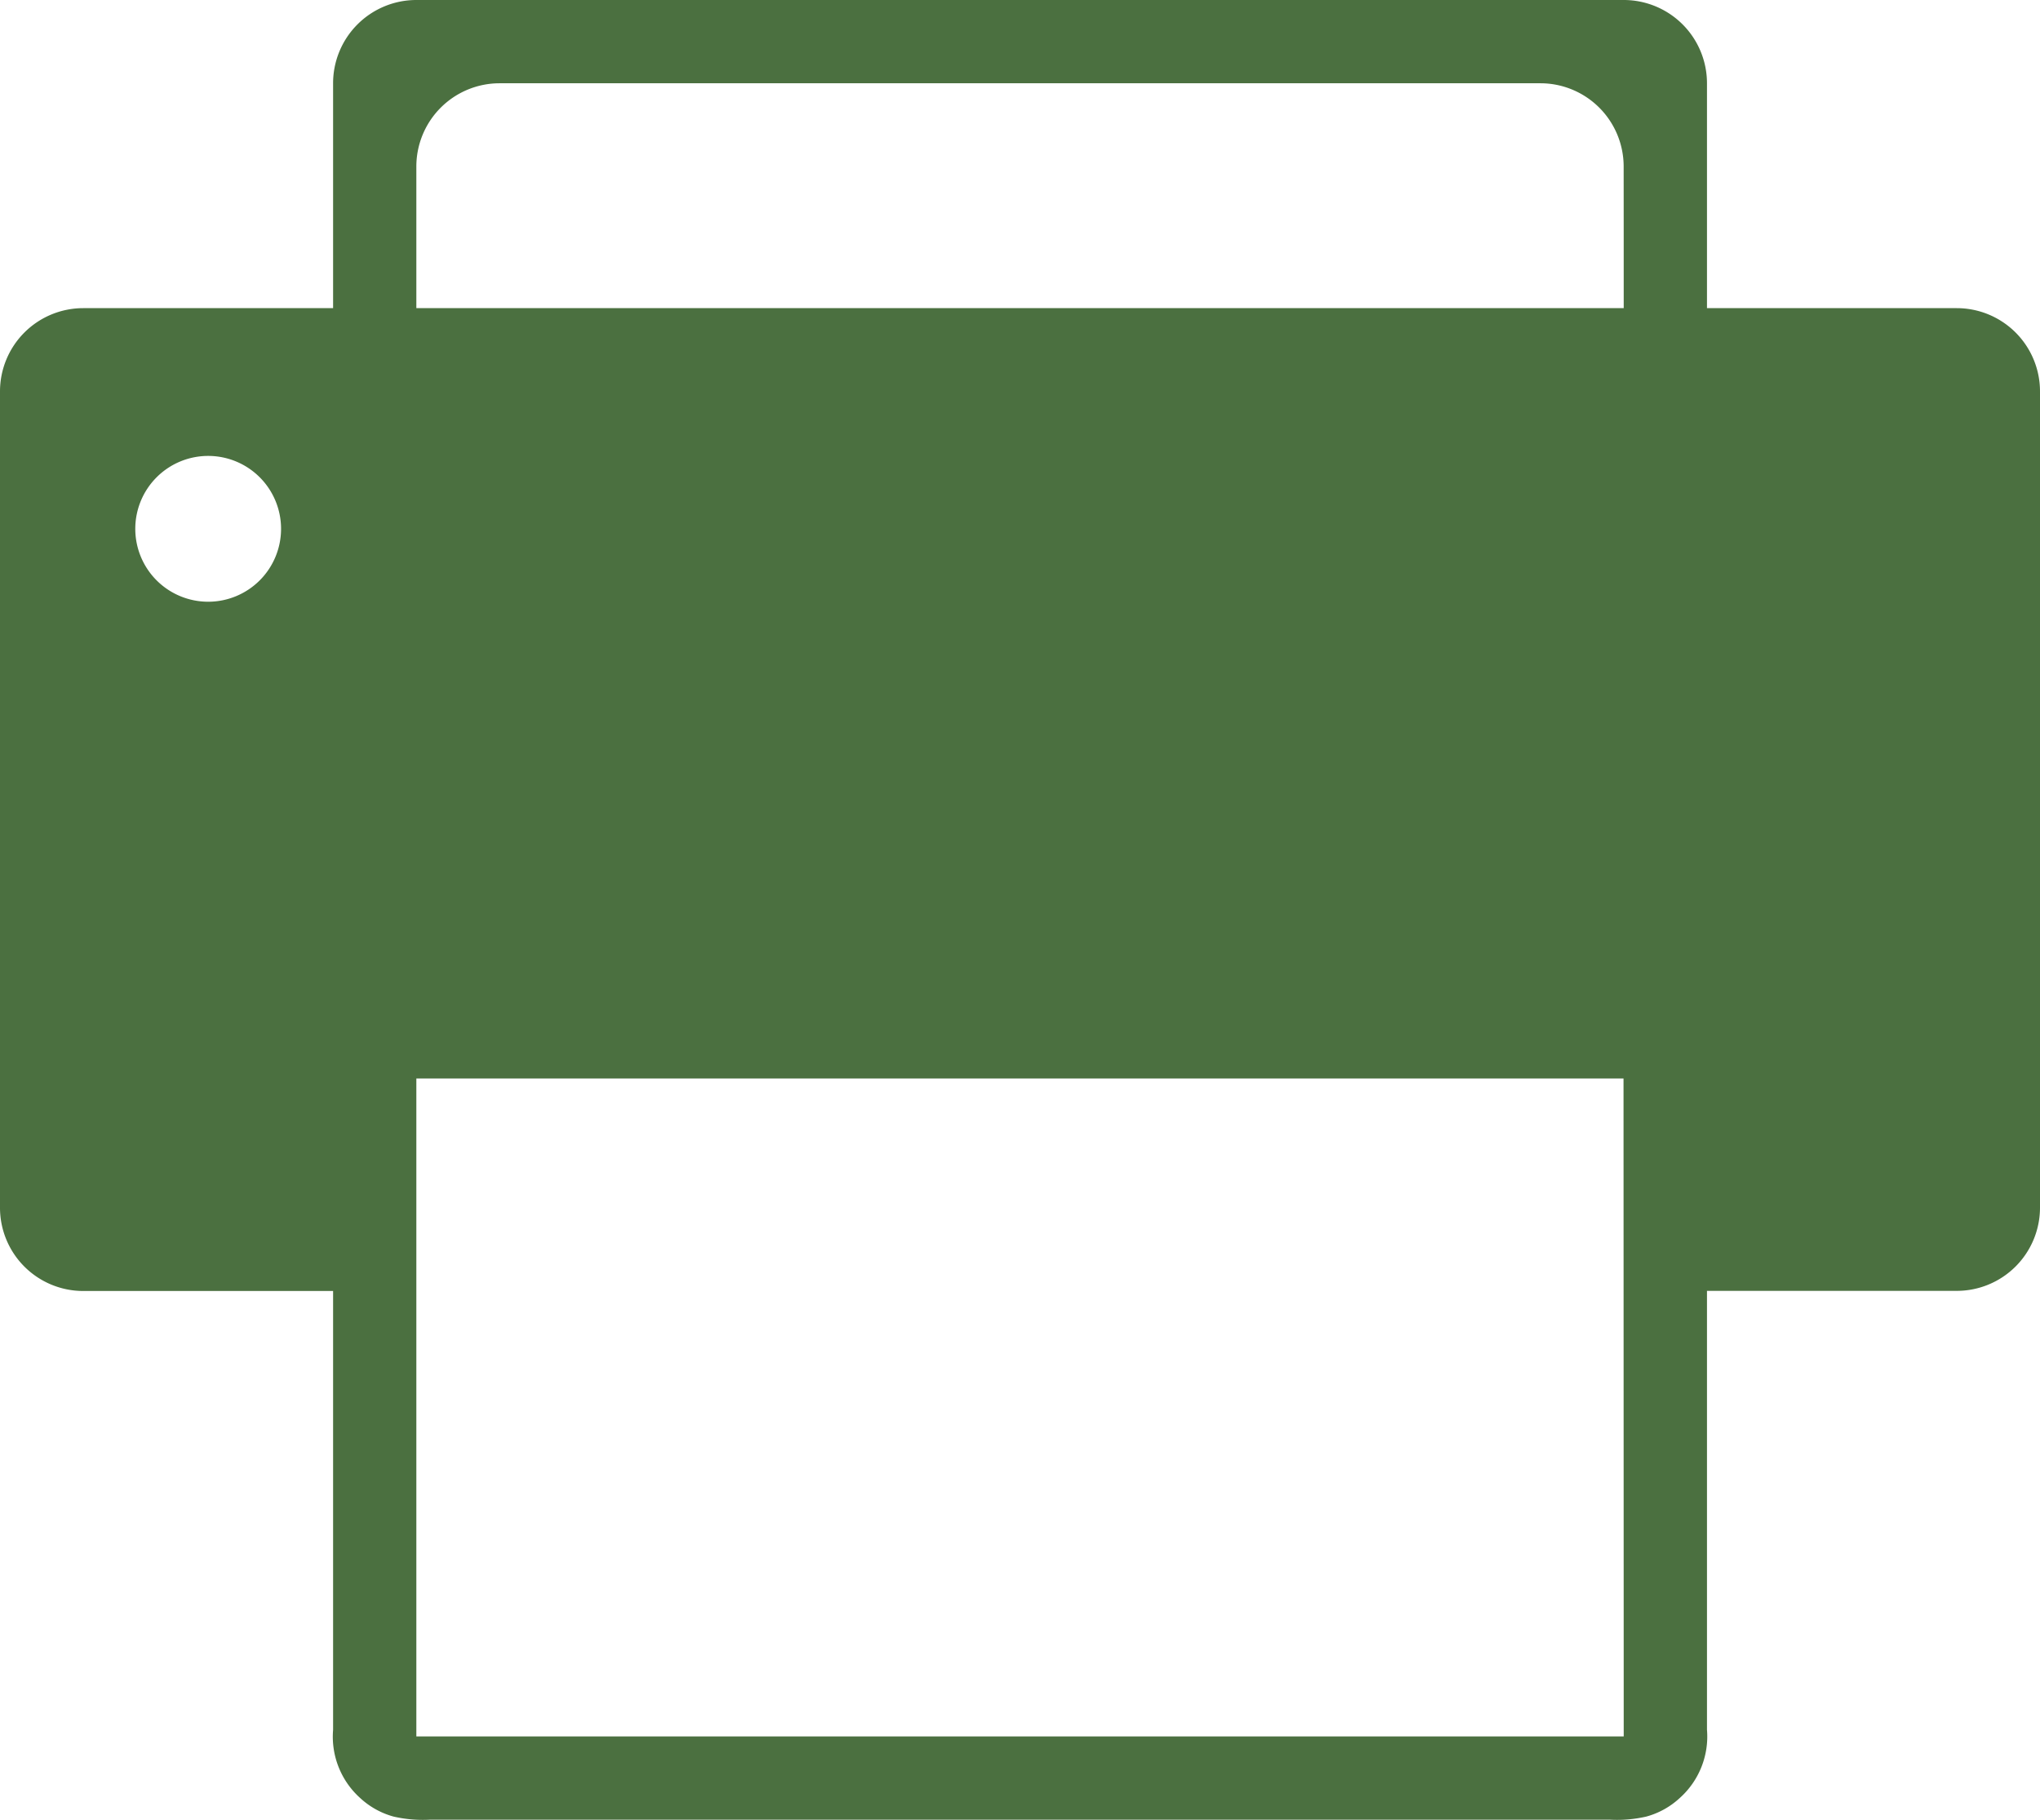 <svg id="fax-machine" xmlns="http://www.w3.org/2000/svg" width="31.094" height="27.731" viewBox="0 0 31.094 27.731">
  <path id="Fax_1_" d="M29.825,37.791H26.018V34.364a1.269,1.269,0,0,0-1.269-1.269H6.346a1.269,1.269,0,0,0-1.269,1.269v3.427H1.269A1.269,1.269,0,0,0,0,39.06V51.5a1.269,1.269,0,0,0,1.269,1.269H5.077v6.689a1.255,1.255,0,0,0,.413,1.038A1.223,1.223,0,0,0,6,60.779a1.993,1.993,0,0,0,.552.047H24.54a1.993,1.993,0,0,0,.552-.047,1.222,1.222,0,0,0,.514-.286,1.256,1.256,0,0,0,.412-1.039V52.767h3.807A1.269,1.269,0,0,0,31.094,51.5V39.06A1.269,1.269,0,0,0,29.825,37.791ZM3.173,42.265a1.111,1.111,0,1,1,1.111-1.111A1.111,1.111,0,0,1,3.173,42.265ZM24.749,59.557H6.346V49.531h18.4Zm0-21.766H6.346V35.633a1.269,1.269,0,0,1,1.269-1.269H23.479a1.269,1.269,0,0,1,1.269,1.269Q24.749,36.712,24.749,37.791Z" transform="translate(0 -33.095)" fill="#4b7040"/>
</svg>
